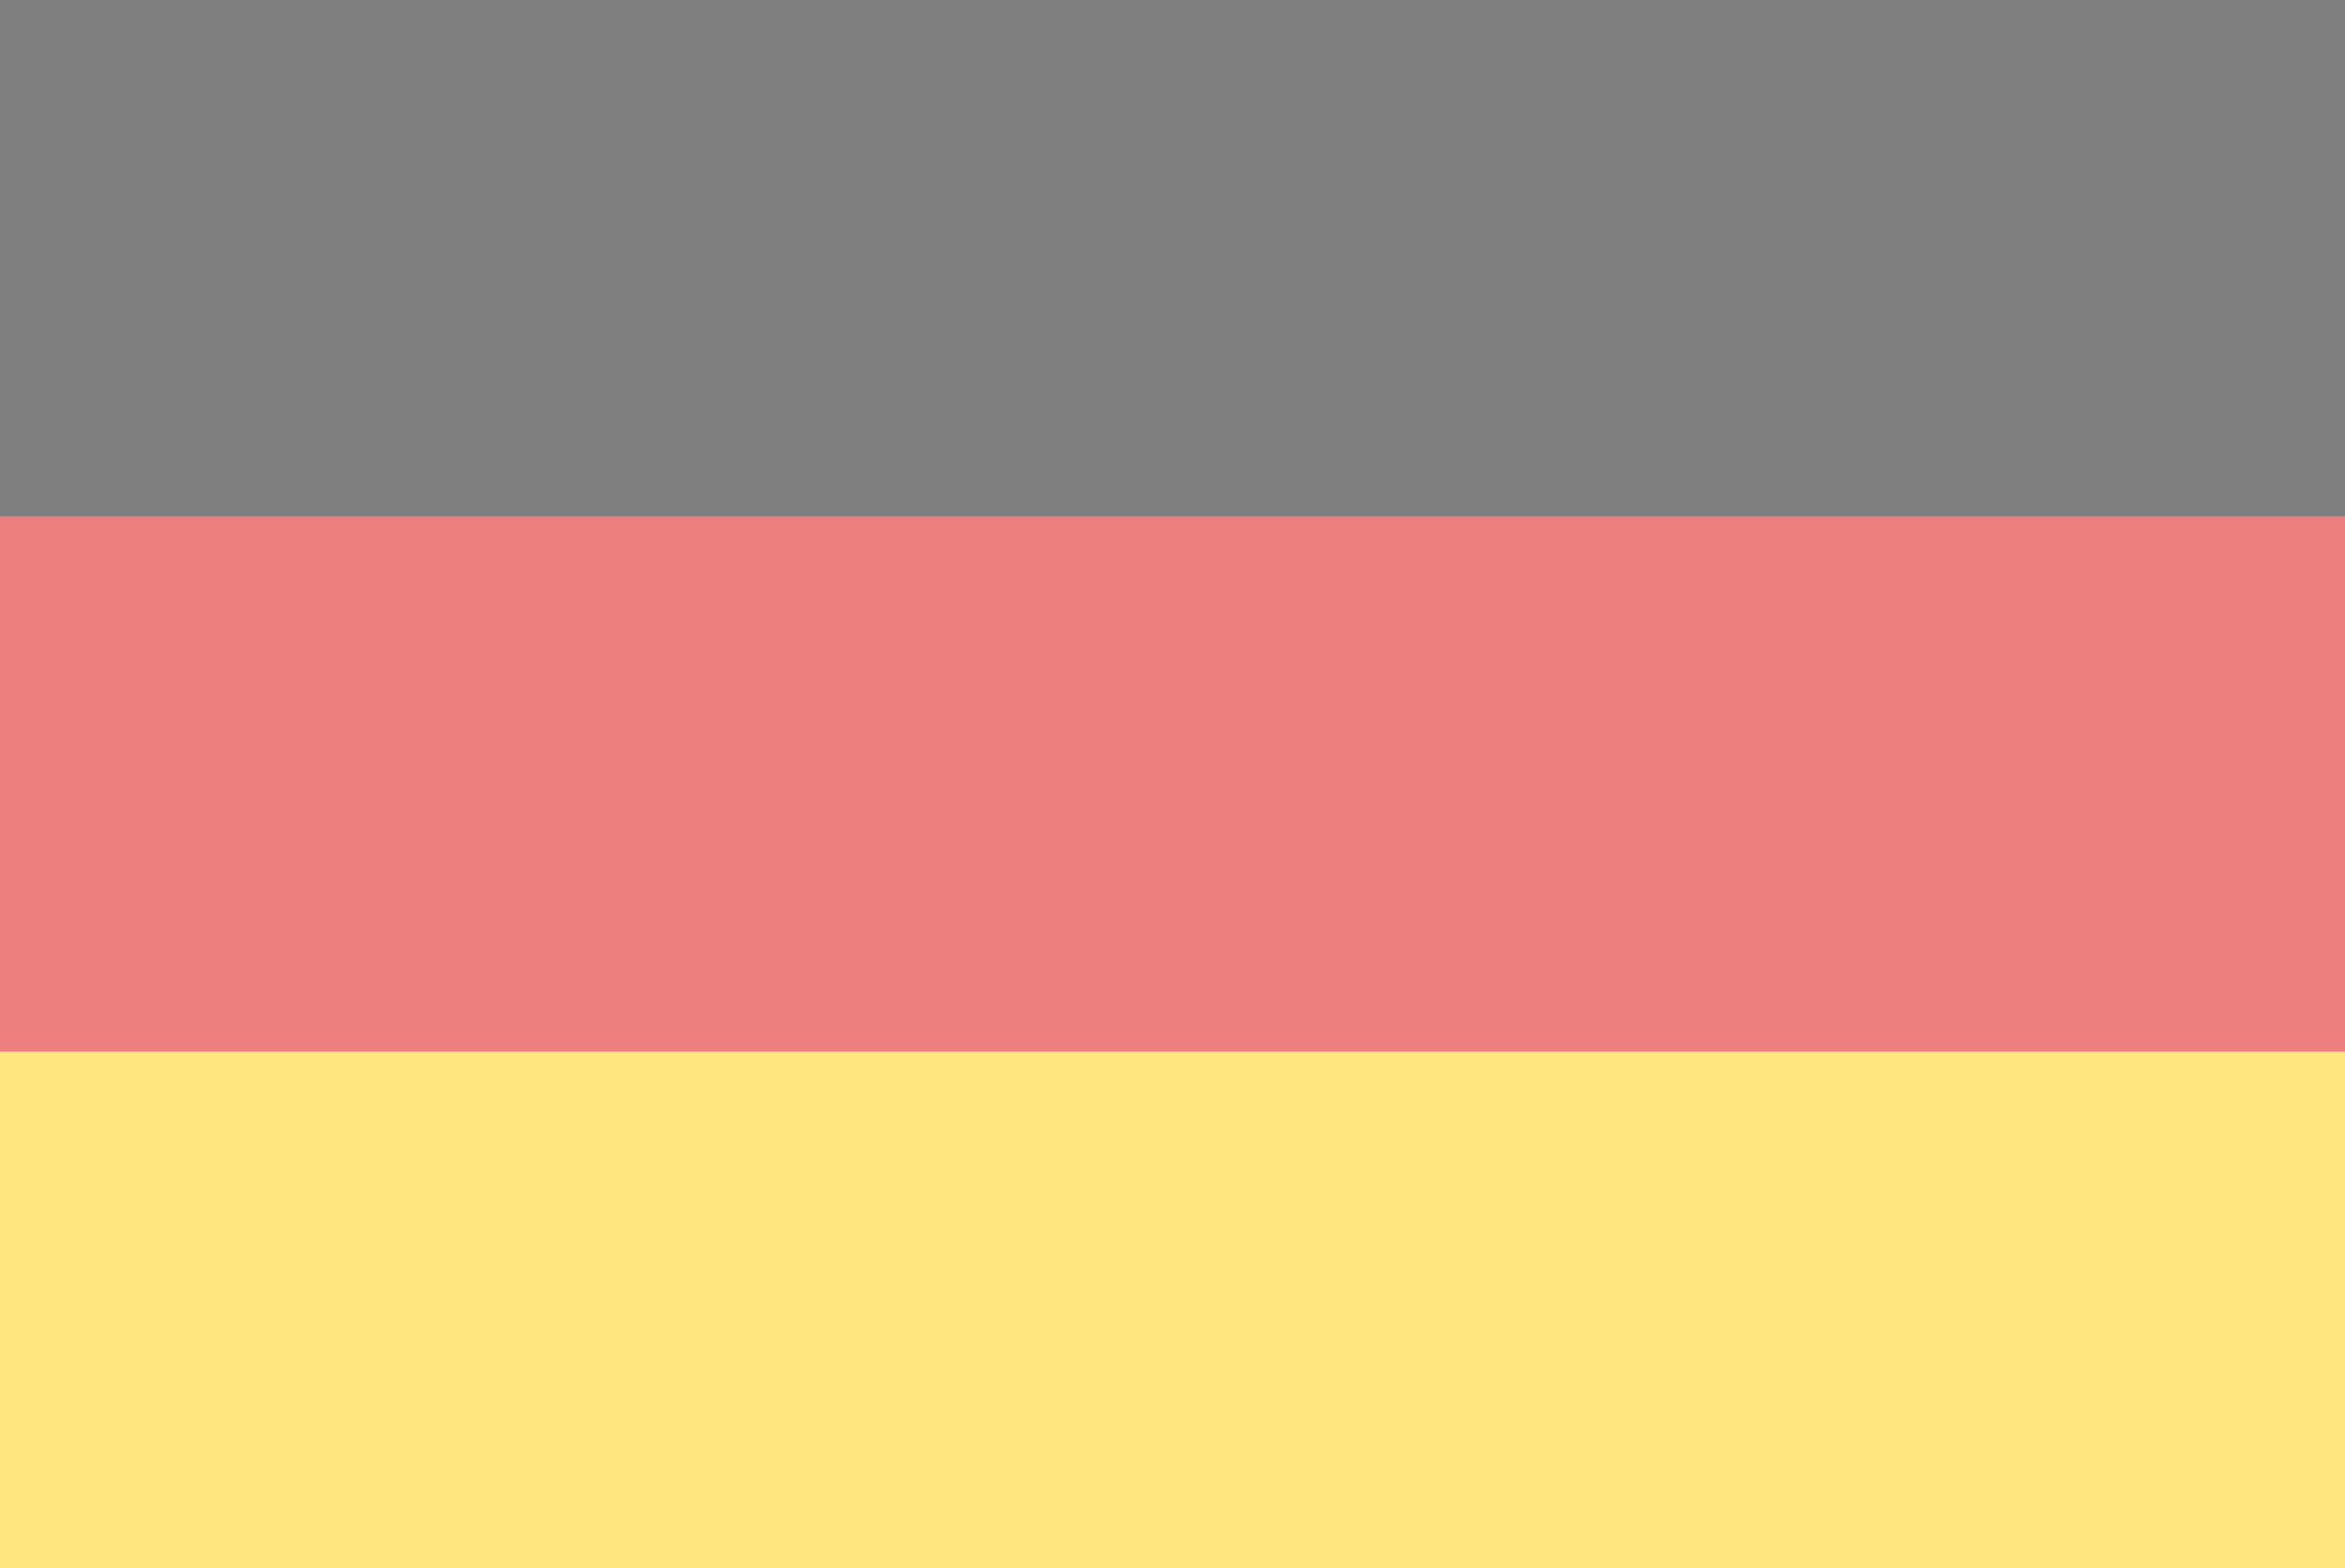 <?xml version="1.0" encoding="UTF-8"?>
<svg xmlns="http://www.w3.org/2000/svg" id="Capa_1" viewBox="0 0 157 105">
  <defs>
    <style>
      .cls-1 {
        fill: #ffce00;
      }

      .cls-2 {
        opacity: .5;
      }

      .cls-3 {
        fill: #d00;
      }
    </style>
  </defs>
  <g class="cls-2">
    <rect id="black_stripe" x="-1.5" y="-1.28" width="160" height="107.56"></rect>
    <rect id="red_stripe" class="cls-3" x="-1.5" y="34.57" width="160" height="71.71"></rect>
    <rect id="gold_stripe" class="cls-1" x="-1.5" y="70.43" width="160" height="35.85"></rect>
  </g>
</svg>
